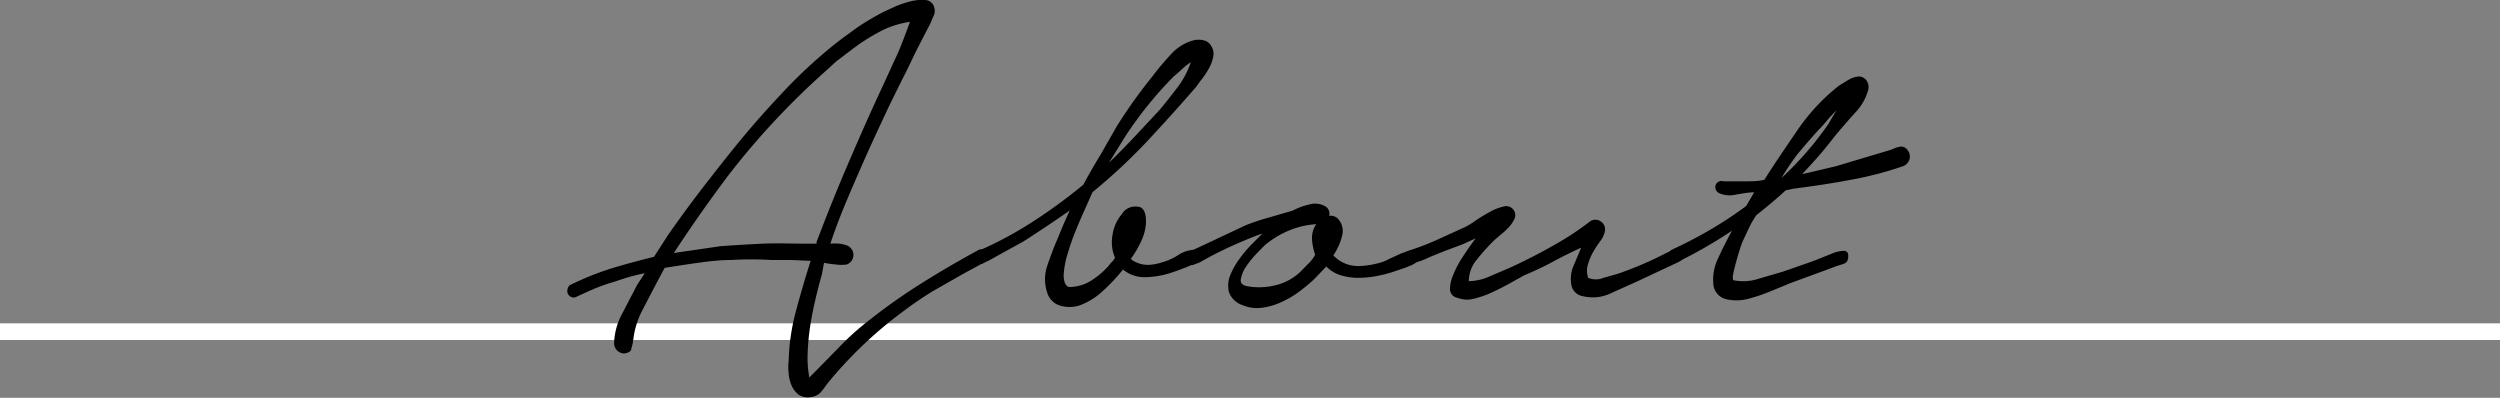 <svg xmlns="http://www.w3.org/2000/svg" viewBox="0 0 150 23.87"><rect x="0" y="0" width="150" height="23.87" fill="#808080" stroke="none"/><defs><style>.cls-1{fill:#fff;}</style></defs><title>アセット 3</title><g id="レイヤー_2" data-name="レイヤー 2"><g id="メイン"><rect class="cls-1" y="19.4" width="150" height="1"/><path d="M34.19,17.11a17.21,17.21,0,0,1,2.48-1c.85-.26,1.71-.49,2.57-.7l.85-1.32c.74-1.06,1.5-2.09,2.27-3.08s1.56-2,2.4-3,1.65-1.88,2.52-2.8A30.2,30.2,0,0,1,50,2.72c.48-.39,1-.75,1.46-1.09A16.06,16.06,0,0,1,53,.72l.67-.31a6,6,0,0,1,.93-.32A2.73,2.73,0,0,1,55.5,0a.58.58,0,0,1,.54.4.73.73,0,0,1,0,.5c-.08.16-.14.32-.19.45L55,3l-.64,1.32c-.45.89-.89,1.77-1.3,2.65s-.83,1.78-1.24,2.71-.71,1.62-1.05,2.43-.66,1.65-.95,2.51a3.08,3.08,0,0,1,.53,0,1.87,1.87,0,0,1,.45.1.61.61,0,0,1,0,1.15,2.26,2.26,0,0,1-.64,0,6.53,6.53,0,0,1-.72-.1l-.13.71c-.14.48-.27,1-.39,1.51s-.23,1.06-.31,1.59-.13,1.06-.15,1.58a6.63,6.63,0,0,0,.1,1.49c.64-.64,1.23-1.25,1.8-1.83a15.7,15.7,0,0,1,1.86-1.66c1-.79,2.06-1.53,3.13-2.2s2.18-1.32,3.31-1.93A.31.31,0,0,1,59,15a.39.39,0,0,1,.22.18.43.43,0,0,1,.07.29.31.31,0,0,1-.19.25l-1.38.75-1.75,1c-.58.35-1.13.73-1.68,1.14a25.11,25.11,0,0,0-4.7,4.47,3.84,3.84,0,0,1-.36.47.9.9,0,0,1-.56.27,1,1,0,0,1-.74-.13,1.39,1.39,0,0,1-.43-.55,2.17,2.17,0,0,1-.18-.74,3.13,3.13,0,0,1,0-.75,12.73,12.73,0,0,1,.44-3c.27-1,.56-2,.88-3l-1.15-.05H46.28a19.7,19.7,0,0,0-2.43,0c-.82,0-1.62.12-2.41.23l-1.56.24-.47.88-.85,1.63A5.06,5.06,0,0,0,38,20.36a2.86,2.86,0,0,1-.12.55c0,.18-.21.28-.46.3A.66.66,0,0,1,37,21a.61.61,0,0,1-.15-.48,3.91,3.91,0,0,1,.46-1.66l.79-1.52a3.57,3.57,0,0,1,.28-.48c.09-.13.19-.29.3-.47-.32.07-.62.14-.9.22s-.58.18-.9.29a10.55,10.55,0,0,0-1.16.4c-.38.16-.75.33-1.14.51a.34.34,0,0,1-.32,0,.37.37,0,0,1-.2-.21.44.44,0,0,1,0-.28A.39.39,0,0,1,34.19,17.11ZM49,14.5c.59-1.55,1.2-3.08,1.84-4.57s1.3-3,2-4.5c.32-.68.62-1.36.92-2s.57-1.4.84-2.12A5.65,5.65,0,0,0,53,1.79a12,12,0,0,0-1.49.89c-.47.34-.92.69-1.33,1L49,4.75a46.17,46.17,0,0,0-5.29,5.76q-1.73,2.3-3.28,4.67l2.81-.41c.84-.06,1.67-.11,2.51-.15s1.68,0,2.54,0H49A.23.23,0,0,1,49,14.5Z"/><path d="M58.71,15.05A22.84,22.84,0,0,0,62,13.28a31.77,31.77,0,0,0,3-2.2c.31-.58.65-1.17,1-1.74L67,7.59a30,30,0,0,1,2.14-3q.46-.62,1.08-1.29a2.8,2.8,0,0,1,1.39-.88,1.26,1.26,0,0,1,.61,0,.69.69,0,0,1,.47.37.83.83,0,0,1,.1.63,2.35,2.35,0,0,1-.23.64,5.3,5.3,0,0,1-.39.61c-.15.19-.28.37-.39.53-1,1.15-2,2.26-3,3.33a34.42,34.42,0,0,1-3.23,3l-.68,1.53c-.07.16-.19.44-.36.86a13.26,13.26,0,0,0-.45,1.3,5.3,5.3,0,0,0-.24,1.28q0,.59.3.72a2.48,2.48,0,0,0,1.36-.39,4.83,4.83,0,0,0,1.08-.93.8.8,0,0,1,.14-.17,1,1,0,0,0,.2-.27,2.34,2.34,0,0,1-.15-1.35,2.43,2.43,0,0,1,.56-1.26.93.93,0,0,1,.93-.45c.35,0,.52.34.52.86a2.84,2.84,0,0,1-.27,1.17,6.32,6.32,0,0,1-.64,1.1.81.81,0,0,0,.14.12l.16.08a1.69,1.69,0,0,0,.8.16,3,3,0,0,0,.8-.16,3.33,3.33,0,0,0,.93-.42,1.88,1.88,0,0,1,.93-.32.36.36,0,0,1,.39.32.4.4,0,0,1-.22.46,13.5,13.5,0,0,1-1.56.61,5.23,5.23,0,0,1-1.49.25,2,2,0,0,1-1.35-.46,10.76,10.76,0,0,1-1.19,1.27,4.11,4.11,0,0,1-1.46.9,2,2,0,0,1-1.11,0,1.14,1.14,0,0,1-.78-.76,2.52,2.52,0,0,1,0-1.65c.2-.57.39-1.1.6-1.57l.35-.85.39-.88c-.45.32-.91.63-1.39.95s-.93.62-1.39.91l-2.1,1.16a1.87,1.87,0,0,0-.32.15.28.28,0,0,1-.32-.05.41.41,0,0,1-.19-.38A.4.4,0,0,1,58.71,15.05ZM69.59,6.58c.36-.43.71-.88,1.06-1.34a5.22,5.22,0,0,0,.8-1.51,4.06,4.06,0,0,0-.54.43q-.27.25-.48.42c-.38.38-.75.78-1.1,1.19s-.68.82-1,1.25-.65.9-.93,1.35l-.86,1.39c.52-.49,1-1,1.54-1.56Z"/><path d="M74.73,13.52a13,13,0,0,1,1.41-.47l1.41-.41a4.07,4.07,0,0,1,1-.37,1.23,1.23,0,0,1,1,.13.51.51,0,0,1,.2.55.63.63,0,0,1,.48.13,1.07,1.07,0,0,1,.3,1.05A3.63,3.63,0,0,1,80,15.32a1.89,1.89,0,0,0,.41.34,2.06,2.06,0,0,0,1.19.3,5.19,5.19,0,0,0,1.21-.2,2.19,2.19,0,0,0,.51-.21l.7-.32a2.72,2.72,0,0,1,.66-.2c.2,0,.34,0,.4.15a.39.39,0,0,1,0,.46,1.23,1.23,0,0,1-.46.3,6,6,0,0,1-.59.22l-.41.14a8.21,8.21,0,0,1-1.06.27,6,6,0,0,1-1.1.1,3.65,3.65,0,0,1-1-.15,2,2,0,0,1-.88-.53l-.75.78a10.41,10.41,0,0,1-.91.75,5.5,5.5,0,0,1-1.07.62,3.92,3.92,0,0,1-1.17.33,2.25,2.25,0,0,1-1.15-.17,1.28,1.28,0,0,1-.8-.8,1.68,1.68,0,0,1,.09-1,4.5,4.5,0,0,1,.57-1,7.39,7.39,0,0,1,.72-.85l.64-.64c-.52.18-1,.38-1.53.61s-1,.46-1.49.71l-.33.18-.41.23-.39.15a.39.39,0,0,1-.32-.05.34.34,0,0,1-.2-.38.41.41,0,0,1,.23-.33Zm1.16,1.19-.49.5a5.67,5.67,0,0,0-.63.78,1.89,1.89,0,0,0-.32.77q-.06.34.42.42a4.1,4.1,0,0,0,1.68-.07A3.29,3.29,0,0,0,78,16.33l.5-.51a2,2,0,0,0,.41-.54,3.21,3.21,0,0,1-.19-.95,1.41,1.41,0,0,1,.26-.88,5.11,5.11,0,0,0-1.71.41A5.75,5.75,0,0,0,75.89,14.71Z"/><path d="M84.49,15.05a15.77,15.77,0,0,0,1.73-.66l1.69-.77a4.38,4.38,0,0,0,.63-.39c.28-.19.57-.36.86-.52a2.88,2.88,0,0,1,.83-.32.54.54,0,0,1,.64.74,1.94,1.94,0,0,1-.35.51,4.51,4.51,0,0,1-.51.47c-.18.15-.32.27-.41.36a12.08,12.08,0,0,0-1,1.12,2,2,0,0,0-.47,1.28,3.17,3.17,0,0,0,1.28-.3l1.19-.51a33.1,33.1,0,0,0,3.22-1.69,17.58,17.58,0,0,0,1.59-1.09.56.56,0,0,1,.63,0,.57.57,0,0,1,.25.61,1.52,1.52,0,0,1-.29.6c-.14.19-.27.39-.39.59a3.54,3.54,0,0,0-.32.74,1.31,1.31,0,0,0,0,.85,1.19,1.19,0,0,0,.92,0l.88-.25a21.63,21.63,0,0,0,2.71-1.15l.59-.29a.34.34,0,0,1,.53.15c.11.2.09.36,0,.46a2.94,2.94,0,0,1-.46.25l-2.24,1.05-1.56.7a2.49,2.49,0,0,1-1.69.18.83.83,0,0,1-.69-.69,2,2,0,0,1,.08-1l.51-1.22c-.59.27-1.16.55-1.71.85s-1.12.56-1.71.81l-.88.49c-.34.19-.7.37-1.07.54a5.53,5.53,0,0,1-1.1.38,1.58,1.58,0,0,1-.95-.06A.54.54,0,0,1,87,17.4a2.17,2.17,0,0,1,.19-.9,5.68,5.68,0,0,1,.57-1.08c.25-.39.51-.76.78-1.12l-.81.37c-.93.34-1.59.6-2,.78a4.66,4.66,0,0,1-.95.34.32.32,0,0,1-.32,0,.56.56,0,0,1-.17-.24.42.42,0,0,1,0-.27A.34.34,0,0,1,84.49,15.05Z"/><path d="M103.42,10.88c.41,0,.81,0,1.22,0s.81,0,1.22-.09c.63-1,1.32-2,2-3a12,12,0,0,1,2.49-2.66l.56-.34a1.48,1.48,0,0,1,.59-.2.56.56,0,0,1,.51.27.69.69,0,0,1,.07.58,3.16,3.16,0,0,1-.75,1.3c-.38.42-.71.8-1,1.14s-.7.89-1.07,1.32-.75.84-1.13,1.25l2-.47,3.35-1A2.13,2.13,0,0,1,114,8.8a.45.45,0,0,1,.46.22.58.58,0,0,1,.1.56.62.62,0,0,1-.37.39,21.33,21.33,0,0,1-3.26.84c-1.12.21-2.23.37-3.31.51l-.48.1c-.27.25-.55.5-.85.75s-.59.49-.91.74a5.55,5.55,0,0,0-.41.7c-.11.23-.22.48-.34.72a3.49,3.49,0,0,0-.2.51c-.09.27-.17.55-.25.83s-.14.54-.19.78,0,.36,0,.36a2.94,2.94,0,0,0,1.54-.09l1.44-.42,1.55-.54c.52-.18,1-.39,1.56-.61a2.17,2.17,0,0,1,.53-.1c.21,0,.31.11.28.4s-.16.35-.42.43a6.24,6.24,0,0,0-.63.22l-2.4.88-1.14.47a10.32,10.32,0,0,1-1.45.49,2.72,2.72,0,0,1-1.32,0,1,1,0,0,1-.73-.91,2.89,2.89,0,0,1,.29-1.54c.23-.51.51-1.06.83-1.65a26.83,26.83,0,0,1-3.25,1.87.38.38,0,0,1-.34,0,.45.45,0,0,1-.21-.2.36.36,0,0,1,0-.29.41.41,0,0,1,.22-.25c.79-.37,1.55-.76,2.28-1.19a22.8,22.8,0,0,0,2.15-1.42l.48-.82c-.34,0-.71.07-1.12.14a1.53,1.53,0,0,1-1-.1.4.4,0,0,1-.19-.48A.38.38,0,0,1,103.42,10.88Zm6.13-3.22a4.39,4.39,0,0,0,.32-.51c.11-.18.21-.36.33-.54-.23.23-.44.45-.63.68s-.36.41-.49.54c-.41.45-.8.91-1.19,1.37a14.11,14.11,0,0,0-1,1.48A19.79,19.79,0,0,0,109.55,7.66Z"/></g></g></svg>